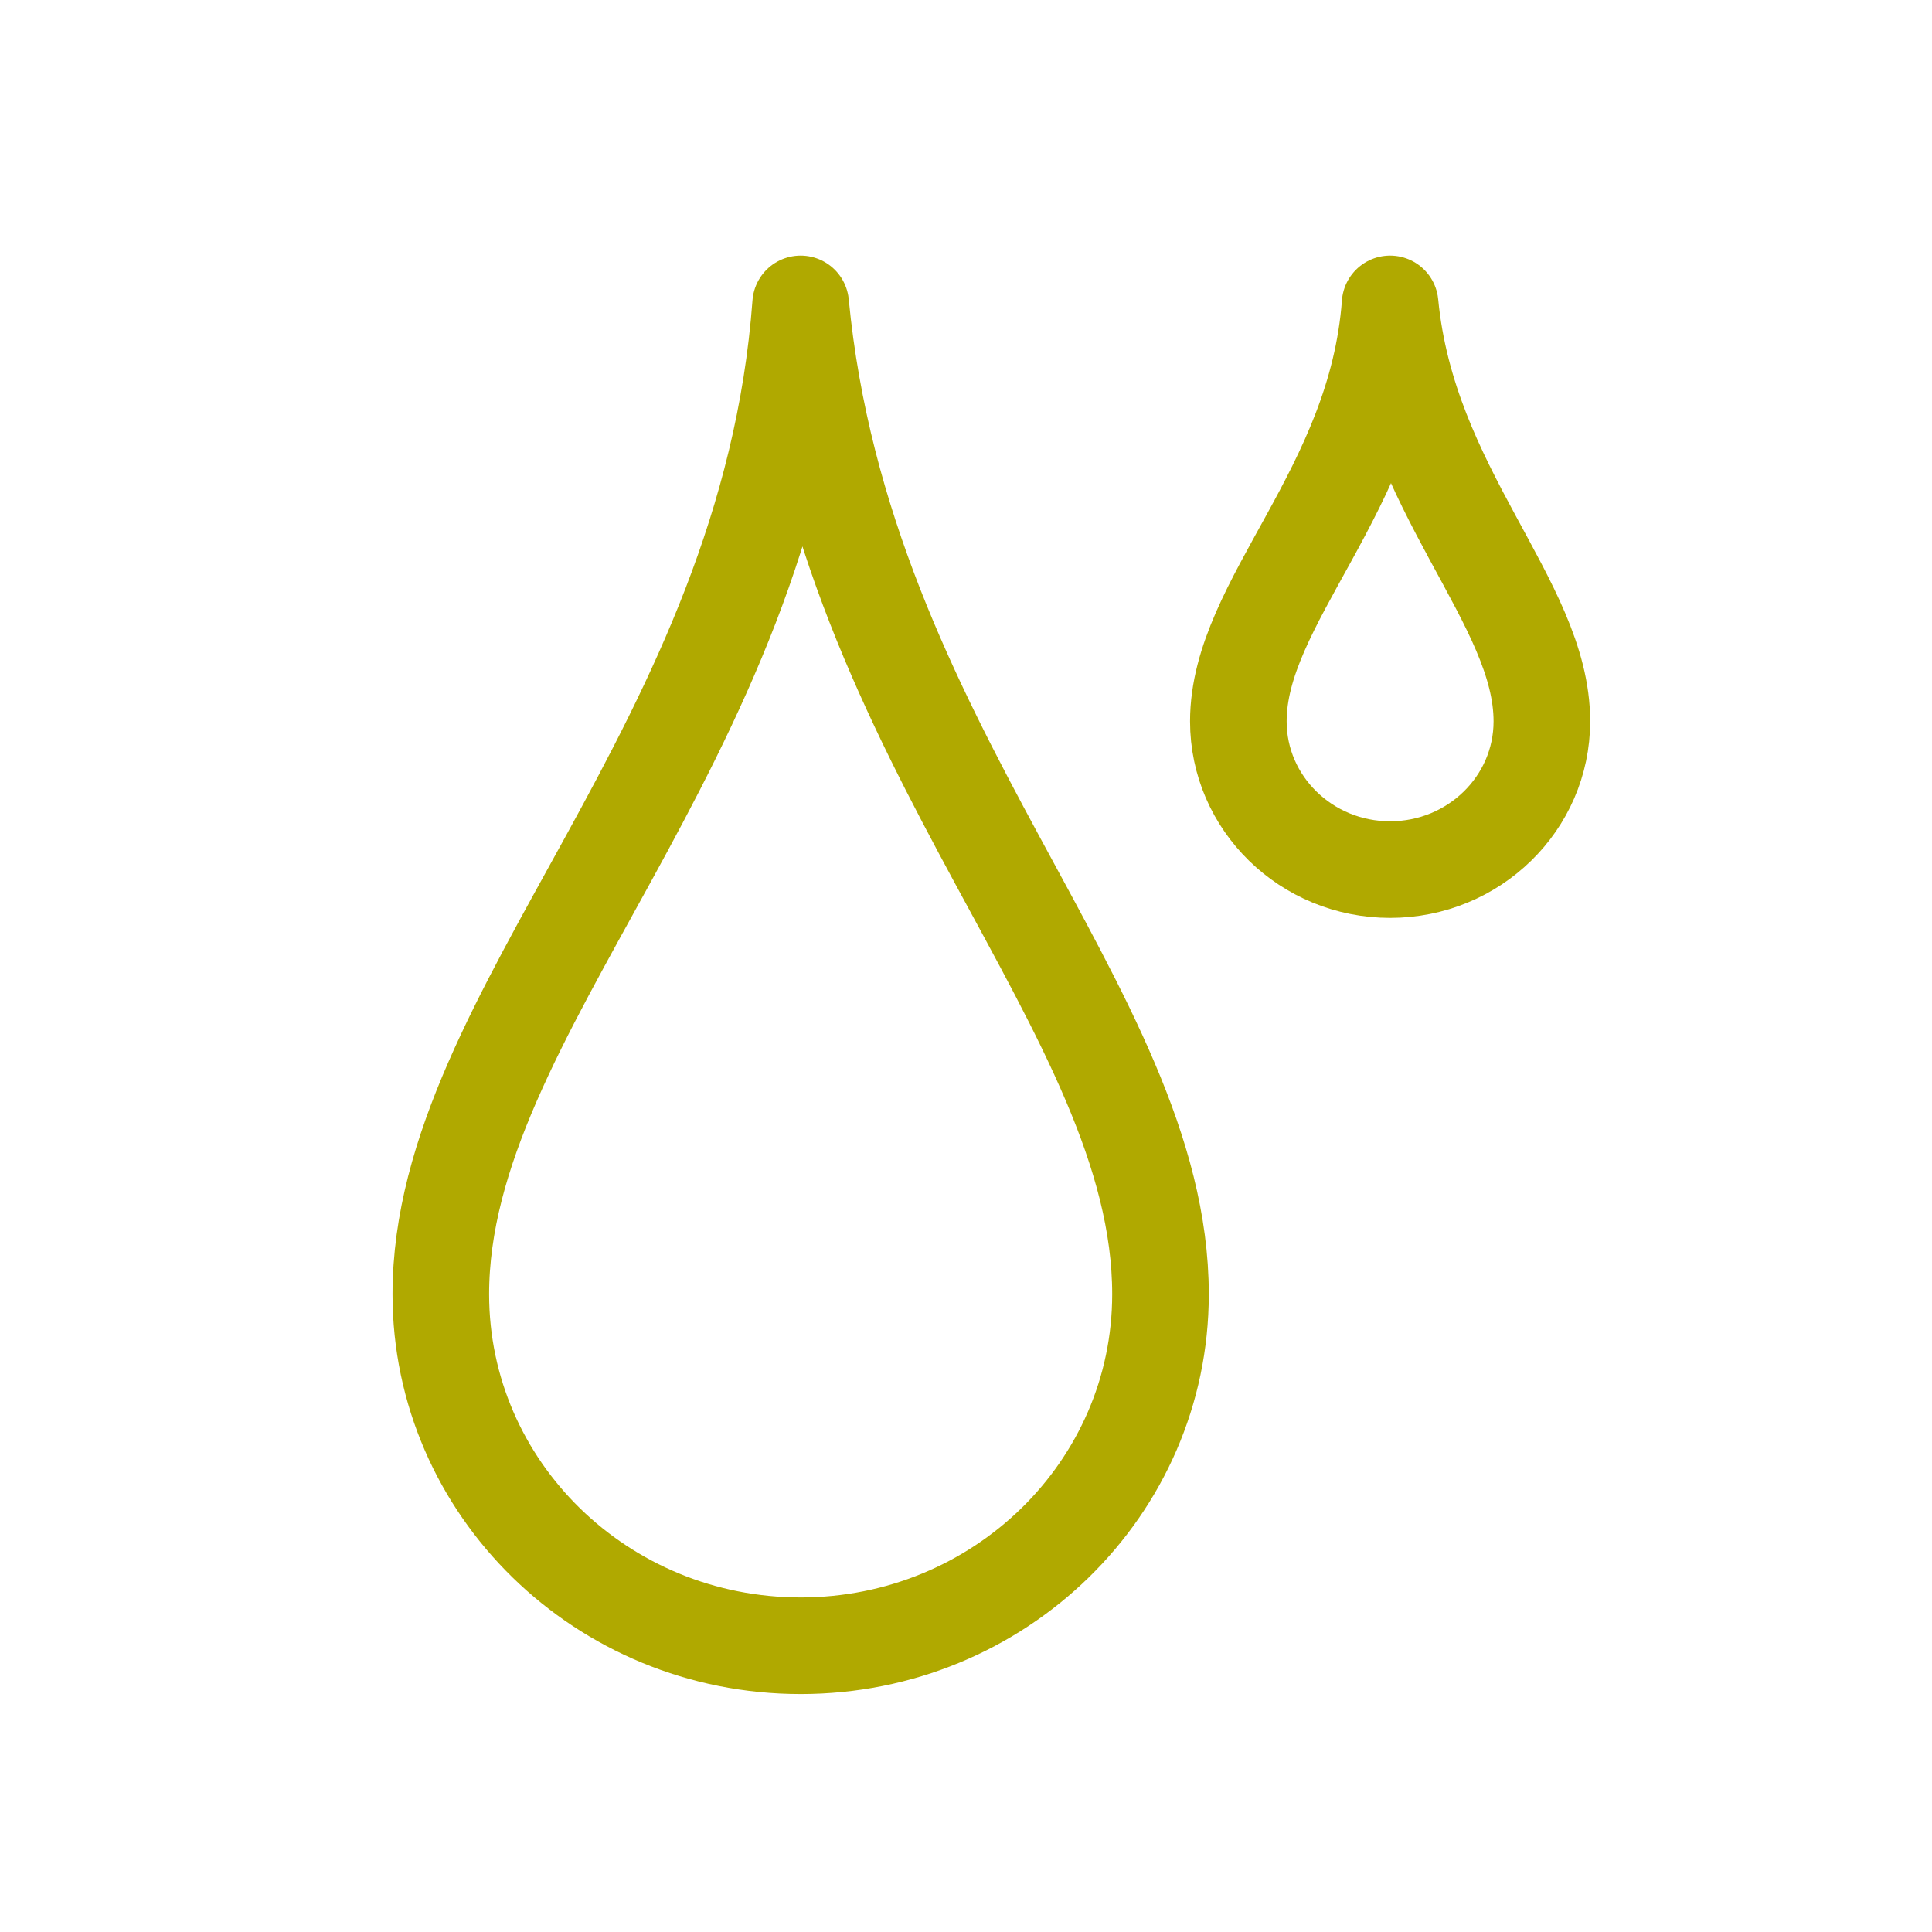 <svg width="60" height="60" viewBox="0 0 60 60" fill="none" xmlns="http://www.w3.org/2000/svg">
<path d="M36.04 40.194C36.04 46.223 31.038 51.11 24.865 51.11C18.692 51.11 13.69 46.223 13.69 40.194C13.69 31.362 23.844 23.215 24.865 9.438C26.192 23.215 36.04 31.362 36.04 40.194Z" stroke="#B0A900" stroke-width="3" stroke-linecap="round" stroke-linejoin="round"/>
<path d="M47.884 22.402C47.884 24.946 45.773 27.006 43.171 27.006C40.569 27.006 38.458 24.946 38.458 22.402C38.458 18.681 42.738 15.248 43.171 9.438C43.731 15.248 47.884 18.681 47.884 22.402Z" stroke="#B0A900" stroke-width="3" stroke-linecap="round" stroke-linejoin="round"/>
</svg>
